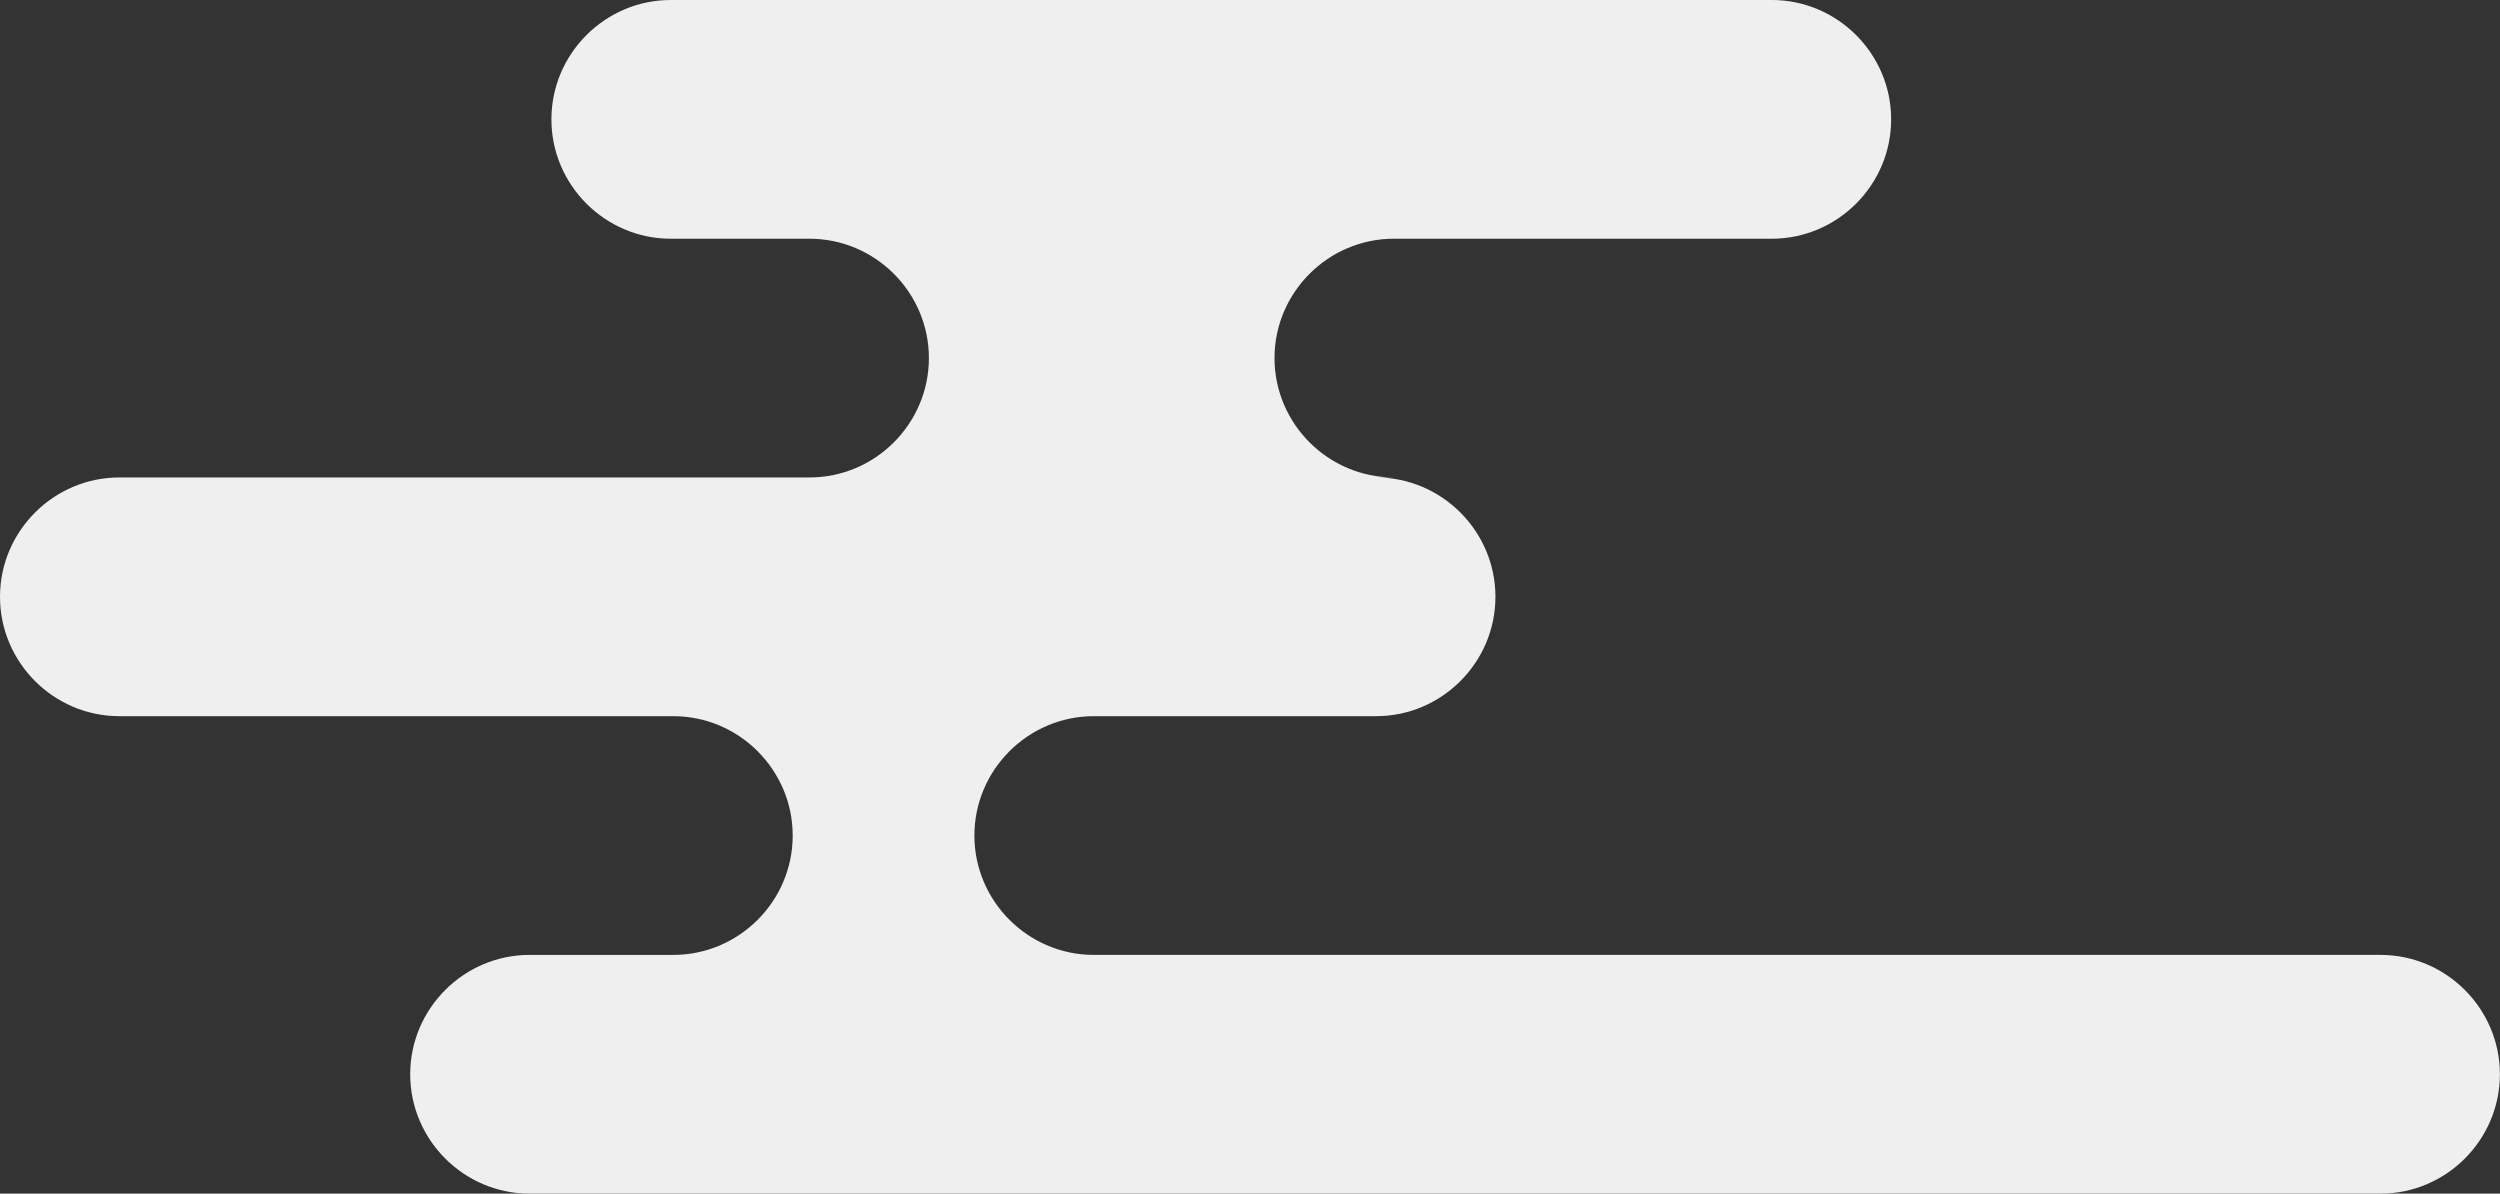 <?xml version="1.0" encoding="UTF-8"?>
<svg id="_レイヤー_2" data-name="レイヤー 2" xmlns="http://www.w3.org/2000/svg" viewBox="0 0 234.58 112">
  <rect x="0" y="0" width="234.58" height="112" fill="#333333" stroke="none"/>
  <defs>
    <style>
      .cls-1 {
        fill: #efefef;
      }
    </style>
  </defs>
  <g id="_レイヤー_1-2" data-name="レイヤー 1">
    <path class="cls-1" d="M223.38,89.6h-120.75c-6.16,0-11.2-5.04-11.2-11.2h0c0-6.16,5.04-11.2,11.2-11.2h26.49c6.16,0,11.2-5.04,11.2-11.2h0c0-6.16-5.04-11.2-11.2-11.2h1.67c-6.16,0-11.2-5.04-11.2-11.2h0c0-6.16,5.04-11.2,11.2-11.2h35.46c6.16,0,11.2-5.04,11.2-11.2h0c0-6.16-5.04-11.2-11.2-11.2H62.94c-6.16,0-11.2,5.04-11.2,11.2h0c0,6.16,5.04,11.2,11.2,11.2h13.02c6.16,0,11.2,5.04,11.2,11.2h0c0,6.16-5.04,11.2-11.2,11.2H11.2c-6.16,0-11.2,5.04-11.2,11.2h0c0,6.16,5.04,11.2,11.2,11.2h51.98c6.16,0,11.2,5.04,11.2,11.2h0c0,6.16-5.04,11.2-11.2,11.2h-13.49c-6.16,0-11.2,5.04-11.2,11.2s5.04,11.2,11.2,11.2h173.68c6.16,0,11.2-5.04,11.2-11.2s-5.04-11.2-11.2-11.2Z"/>
  </g>
</svg>